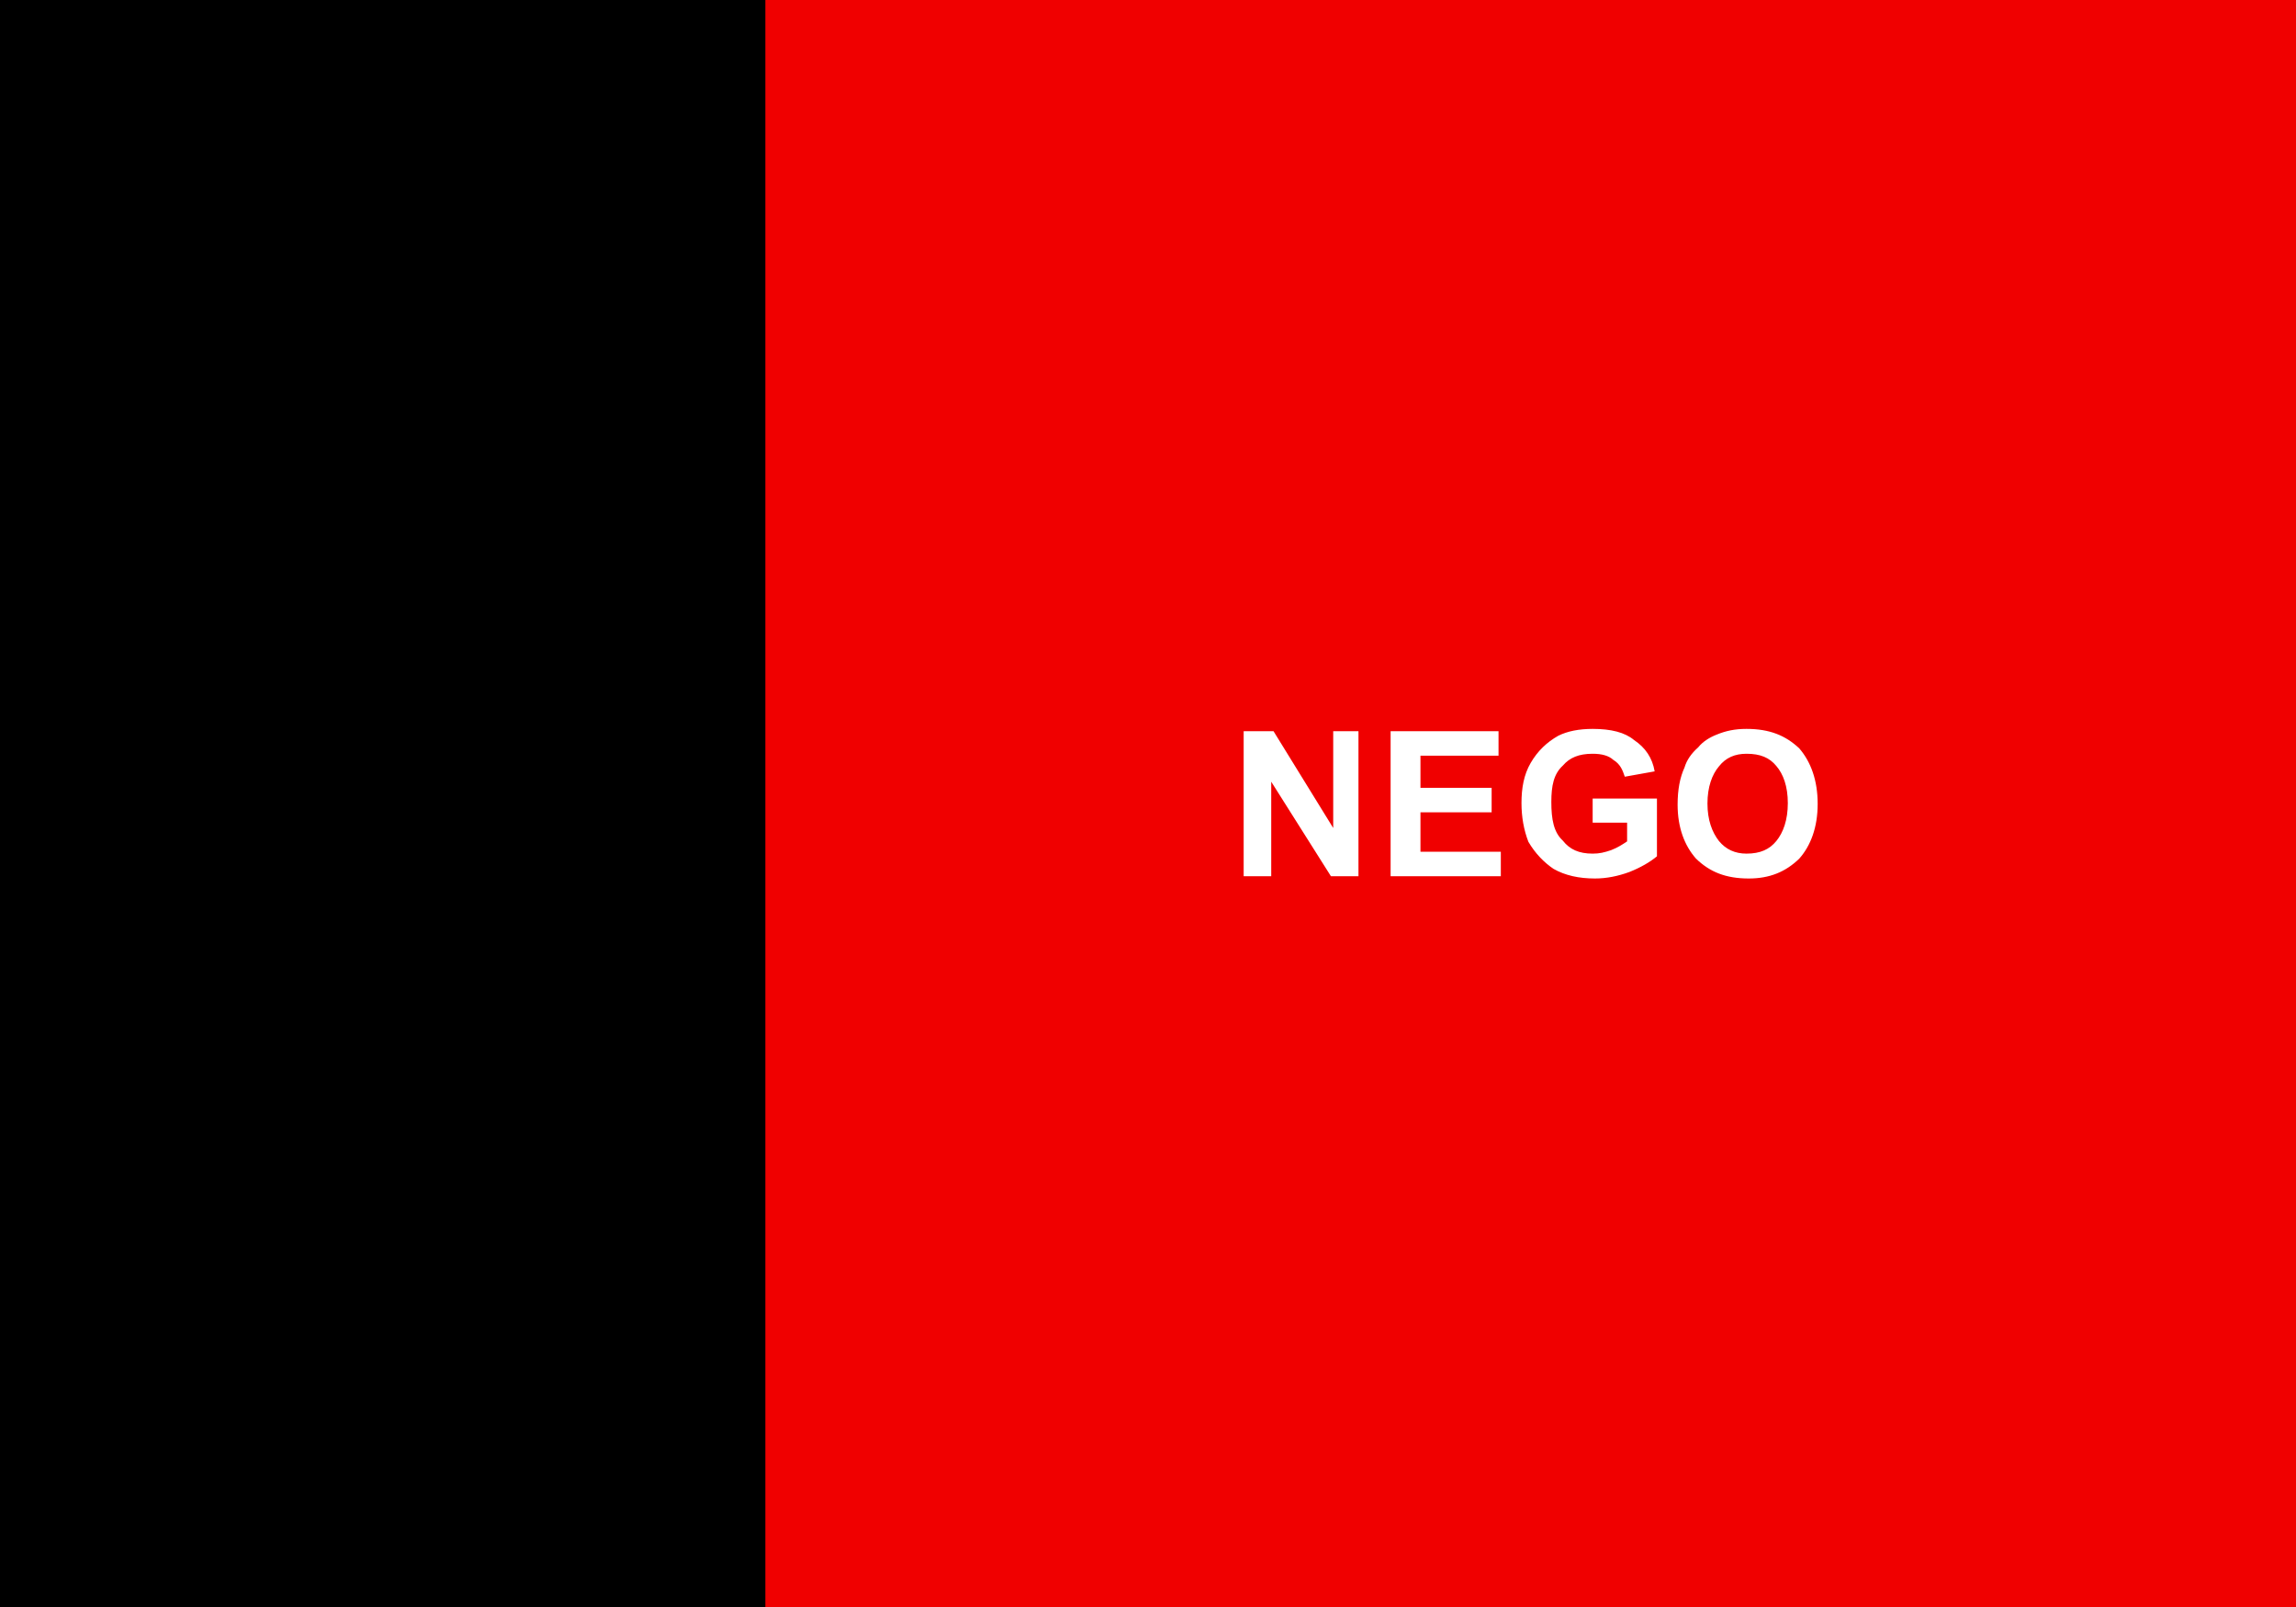 ﻿<?xml version="1.0" encoding="UTF-8"?>
<svg xmlns="http://www.w3.org/2000/svg" width="2000" height="1400" viewBox="0 0 6000 4200">
<title>Bandeira da Paraíba"</title>
<rect fill="#000" width="100%" height="100%"/>
<rect fill="#f00000" x="2000" width="4000" height="100%"/>
<path fill="#fff" id="NEGO" d="m3250,2290 0,-379 78,0 156,253 0,-253 66,0 0,379-72,0-156,-247 0,247zm384,0 0,-379 282,0 0,64-204,0 0,84 186,0 0,64-186,0 0,103 210,0 0,64zm528,-140 0,-63 168,0 0,151 c-18,15-42,29-72,41-30,11-60,17-90,17-42,0-78,-8-108,-25-24,-16-48,-40-66,-71-12,-31-18,-65-18,-101 0,-39 6,-74 24,-105 18,-31 42,-54 72,-71 24,-12 54,-18 90,-18 48,0 84,9 108,29 30,20 48,47 54,82 l-78,14 c-6,-18-12,-33-30,-44-12,-11-30,-16-54,-16-36,0-60,10-78,31-24,22-30,53-30,95 0,45 6,79 30,101 18,23 42,34 78,34 18,0 30,-3 48,-9 18,-7 30,-15 42,-23 l 0,-49zm222,-47 c 0,-39 6,-71 18,-97 6,-20 18,-37 36,-53 12,-15 30,-26 48,-33 24,-10 48,-15 78,-15 60,0 102,17 138,51 30,35 48,83 48,145 0,61-18,109-48,143-36,35-78,52-132,52-60,0-102,-17-138,-52-30,-34-48,-81-48,-141zm78,-3 c 0,43 12,75 30,98 18,22 42,33 72,33 36,0 60,-11 78,-33 18,-22 30,-55 30,-99 0,-44-12,-76-30,-97-18,-22-42,-32-78,-32-30,0-54,10-72,33-18,21-30,54-30,97z"/>
</svg>